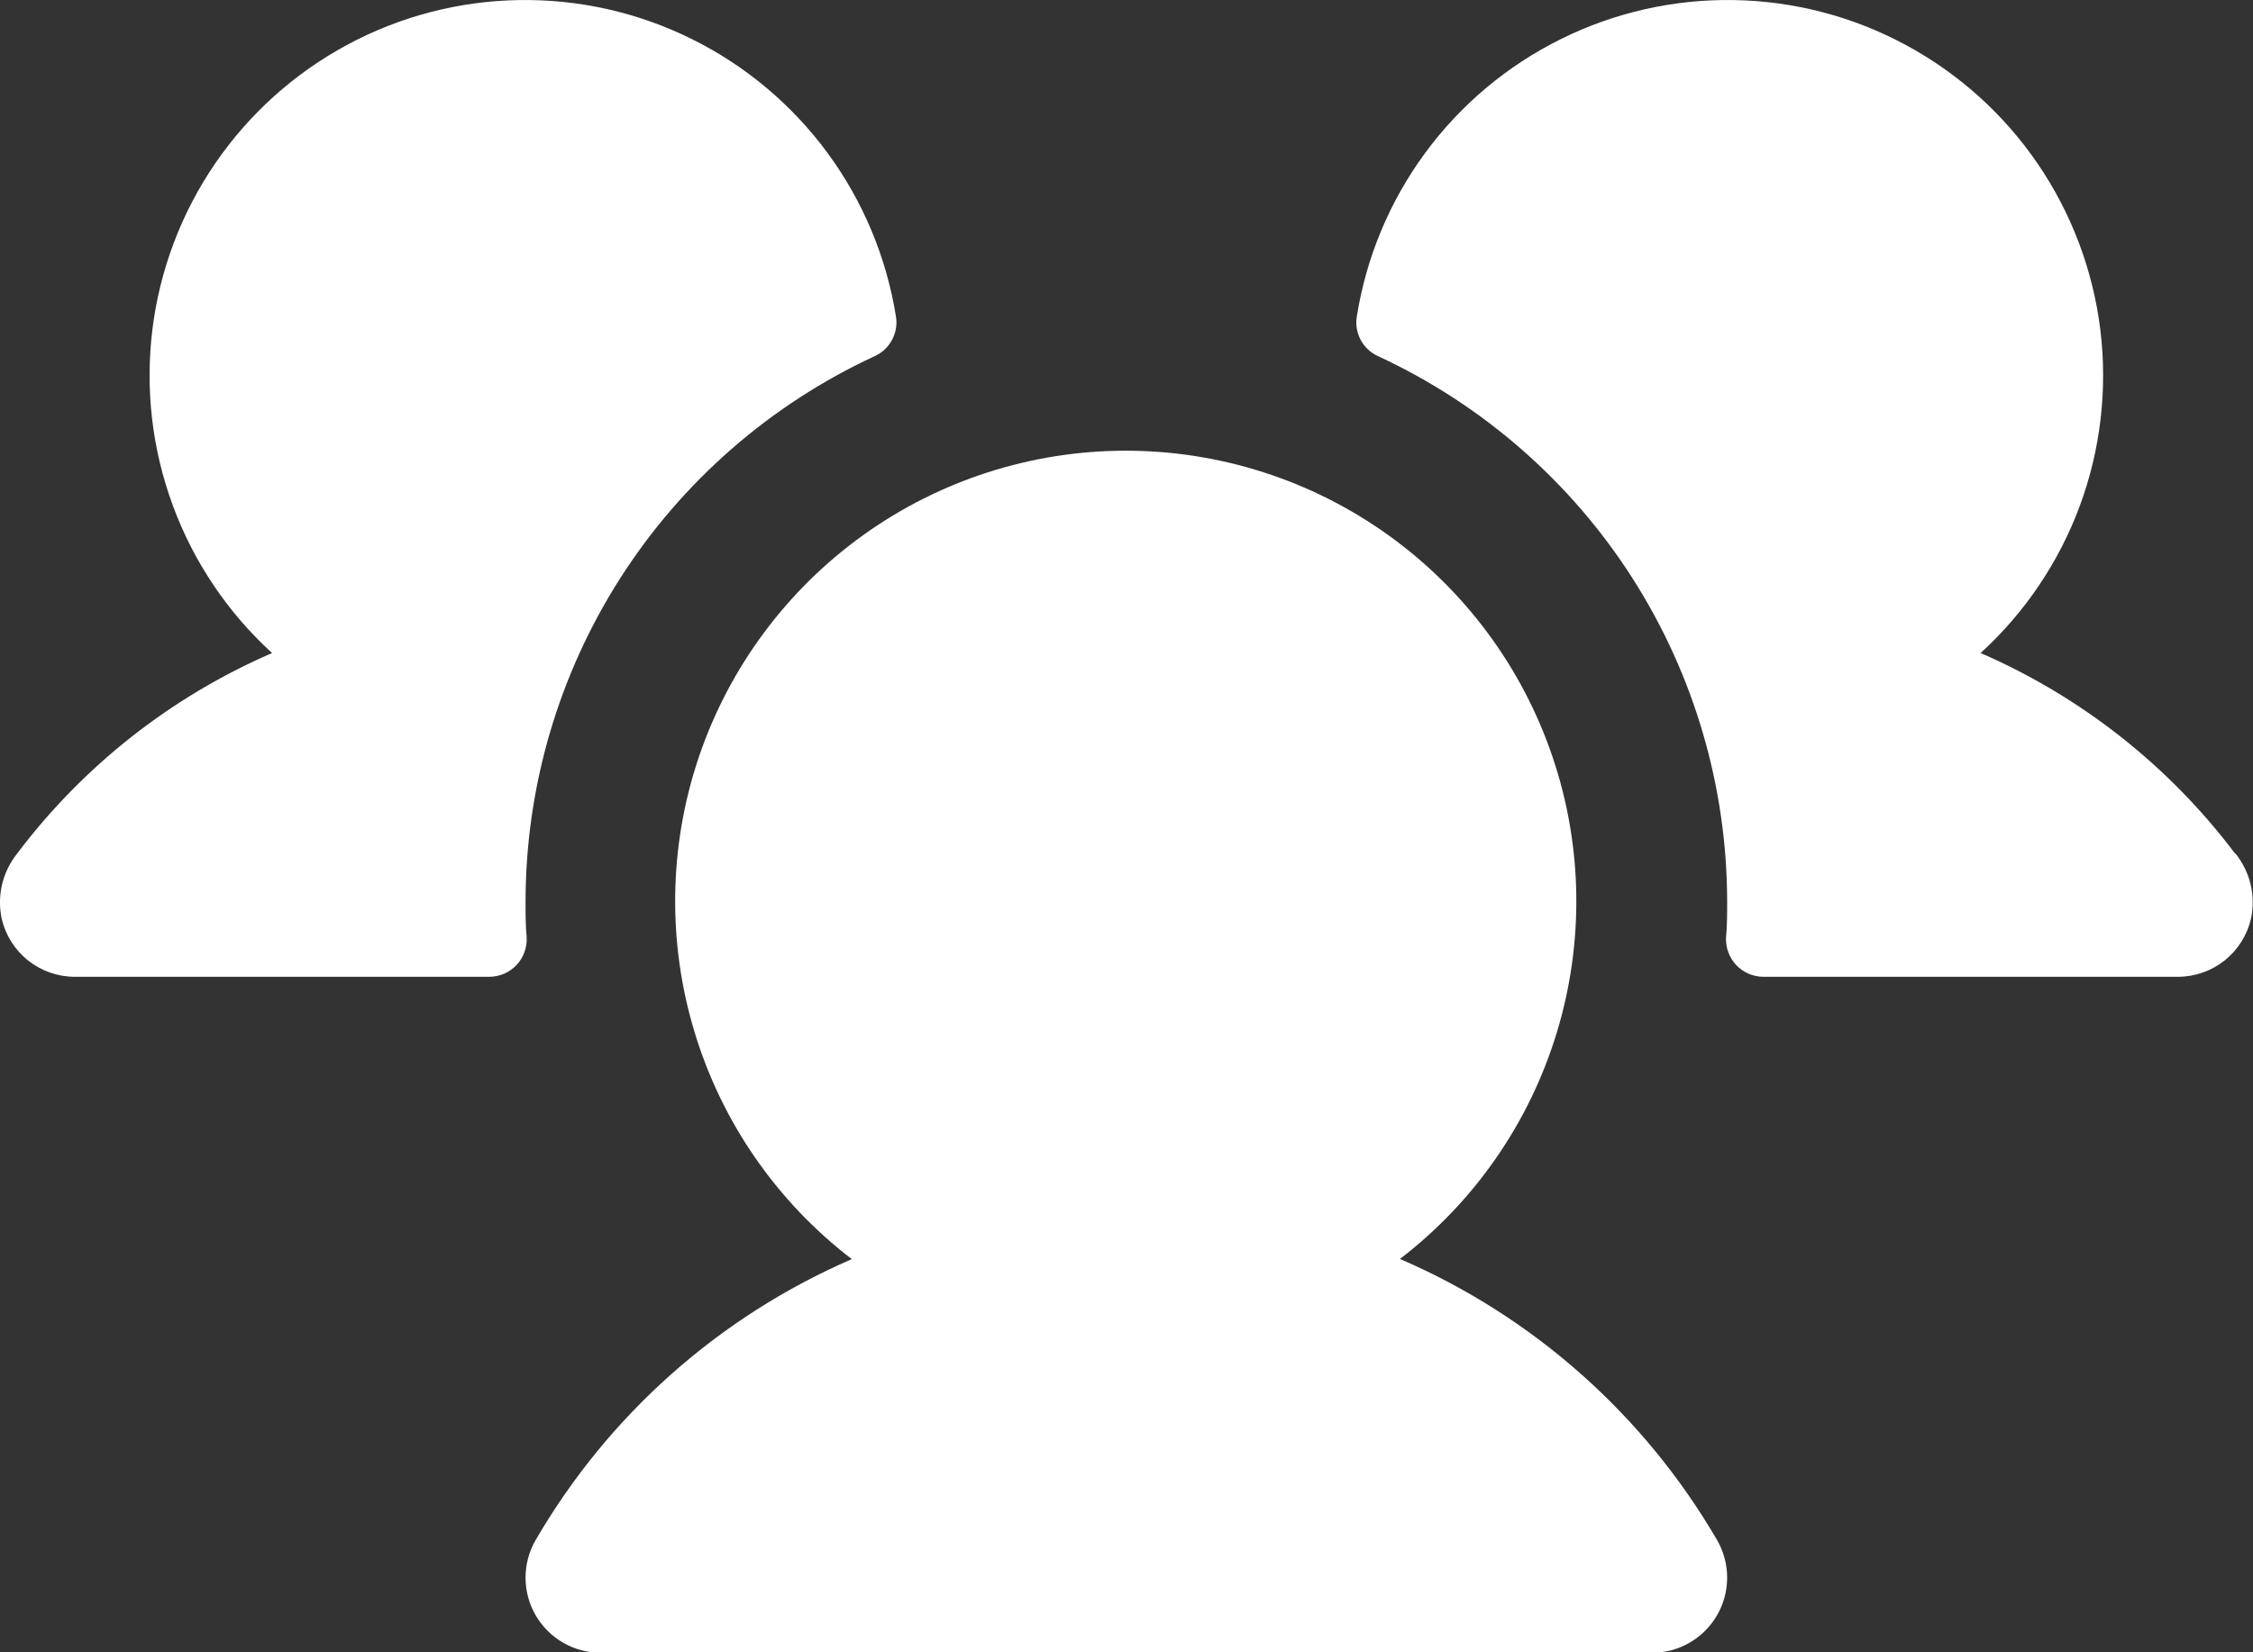 <svg width="30" height="22" viewBox="0 0 30 22" fill="none" xmlns="http://www.w3.org/2000/svg">
<rect x="0" y="0" width="30" height="22" fill="#333333" stroke="none"/>
<path d="M7.013 12.481C7.016 12.549 7.006 12.617 6.982 12.68C6.959 12.744 6.923 12.802 6.876 12.851C6.829 12.9 6.773 12.939 6.71 12.966C6.648 12.992 6.581 13.006 6.513 13.006H0.998C0.772 13.006 0.553 12.93 0.376 12.79C0.199 12.65 0.075 12.454 0.023 12.235C-0.009 12.084 -0.008 11.929 0.027 11.779C0.062 11.629 0.13 11.489 0.226 11.368C1.108 10.198 2.278 9.277 3.623 8.695C3.033 8.157 2.58 7.485 2.303 6.735C2.025 5.986 1.932 5.181 2.029 4.389C2.127 3.596 2.413 2.838 2.864 2.178C3.315 1.519 3.917 0.977 4.621 0.598C5.324 0.219 6.108 0.014 6.907 0.001C7.705 -0.013 8.496 0.165 9.212 0.52C9.927 0.874 10.548 1.395 11.021 2.039C11.494 2.683 11.806 3.431 11.931 4.22C11.947 4.326 11.928 4.434 11.876 4.529C11.825 4.623 11.745 4.698 11.647 4.742C10.26 5.384 9.085 6.408 8.261 7.695C7.438 8.982 6.999 10.478 6.998 12.006C6.998 12.166 6.998 12.324 7.013 12.481ZM29.763 11.367C28.883 10.199 27.715 9.278 26.373 8.695C26.963 8.157 27.416 7.485 27.694 6.735C27.971 5.986 28.064 5.181 27.967 4.389C27.869 3.596 27.583 2.838 27.132 2.178C26.681 1.519 26.079 0.977 25.375 0.598C24.672 0.219 23.888 0.014 23.09 0.001C22.291 -0.013 21.5 0.165 20.785 0.52C20.069 0.874 19.448 1.395 18.975 2.039C18.502 2.683 18.19 3.431 18.066 4.22C18.049 4.326 18.069 4.434 18.12 4.529C18.171 4.623 18.252 4.698 18.349 4.742C19.736 5.384 20.911 6.408 21.735 7.695C22.558 8.982 22.997 10.478 22.998 12.006C22.998 12.166 22.998 12.324 22.983 12.481C22.98 12.549 22.99 12.617 23.014 12.68C23.037 12.744 23.074 12.802 23.12 12.851C23.167 12.9 23.223 12.939 23.286 12.966C23.348 12.992 23.415 13.006 23.483 13.006H28.998C29.224 13.006 29.443 12.93 29.62 12.79C29.797 12.65 29.921 12.454 29.973 12.235C30.005 12.084 30.004 11.928 29.969 11.778C29.933 11.628 29.865 11.488 29.769 11.367H29.763ZM18.638 16.765C19.634 16.002 20.366 14.947 20.73 13.747C21.095 12.547 21.075 11.263 20.672 10.075C20.27 8.888 19.505 7.856 18.486 7.125C17.467 6.394 16.244 6.001 14.99 6.001C13.736 6.001 12.513 6.394 11.494 7.125C10.475 7.856 9.71 8.888 9.307 10.075C8.905 11.263 8.885 12.547 9.25 13.747C9.614 14.947 10.346 16.002 11.342 16.765C9.575 17.53 8.1 18.841 7.132 20.506C7.044 20.658 6.998 20.831 6.998 21.006C6.998 21.182 7.044 21.354 7.132 21.506C7.22 21.658 7.346 21.784 7.498 21.872C7.65 21.96 7.822 22.006 7.998 22.006H21.998C22.174 22.006 22.346 21.96 22.498 21.872C22.65 21.784 22.776 21.658 22.864 21.506C22.952 21.354 22.998 21.182 22.998 21.006C22.998 20.831 22.952 20.658 22.864 20.506C21.894 18.84 20.416 17.529 18.647 16.765H18.638Z" fill="white"/>
</svg>
